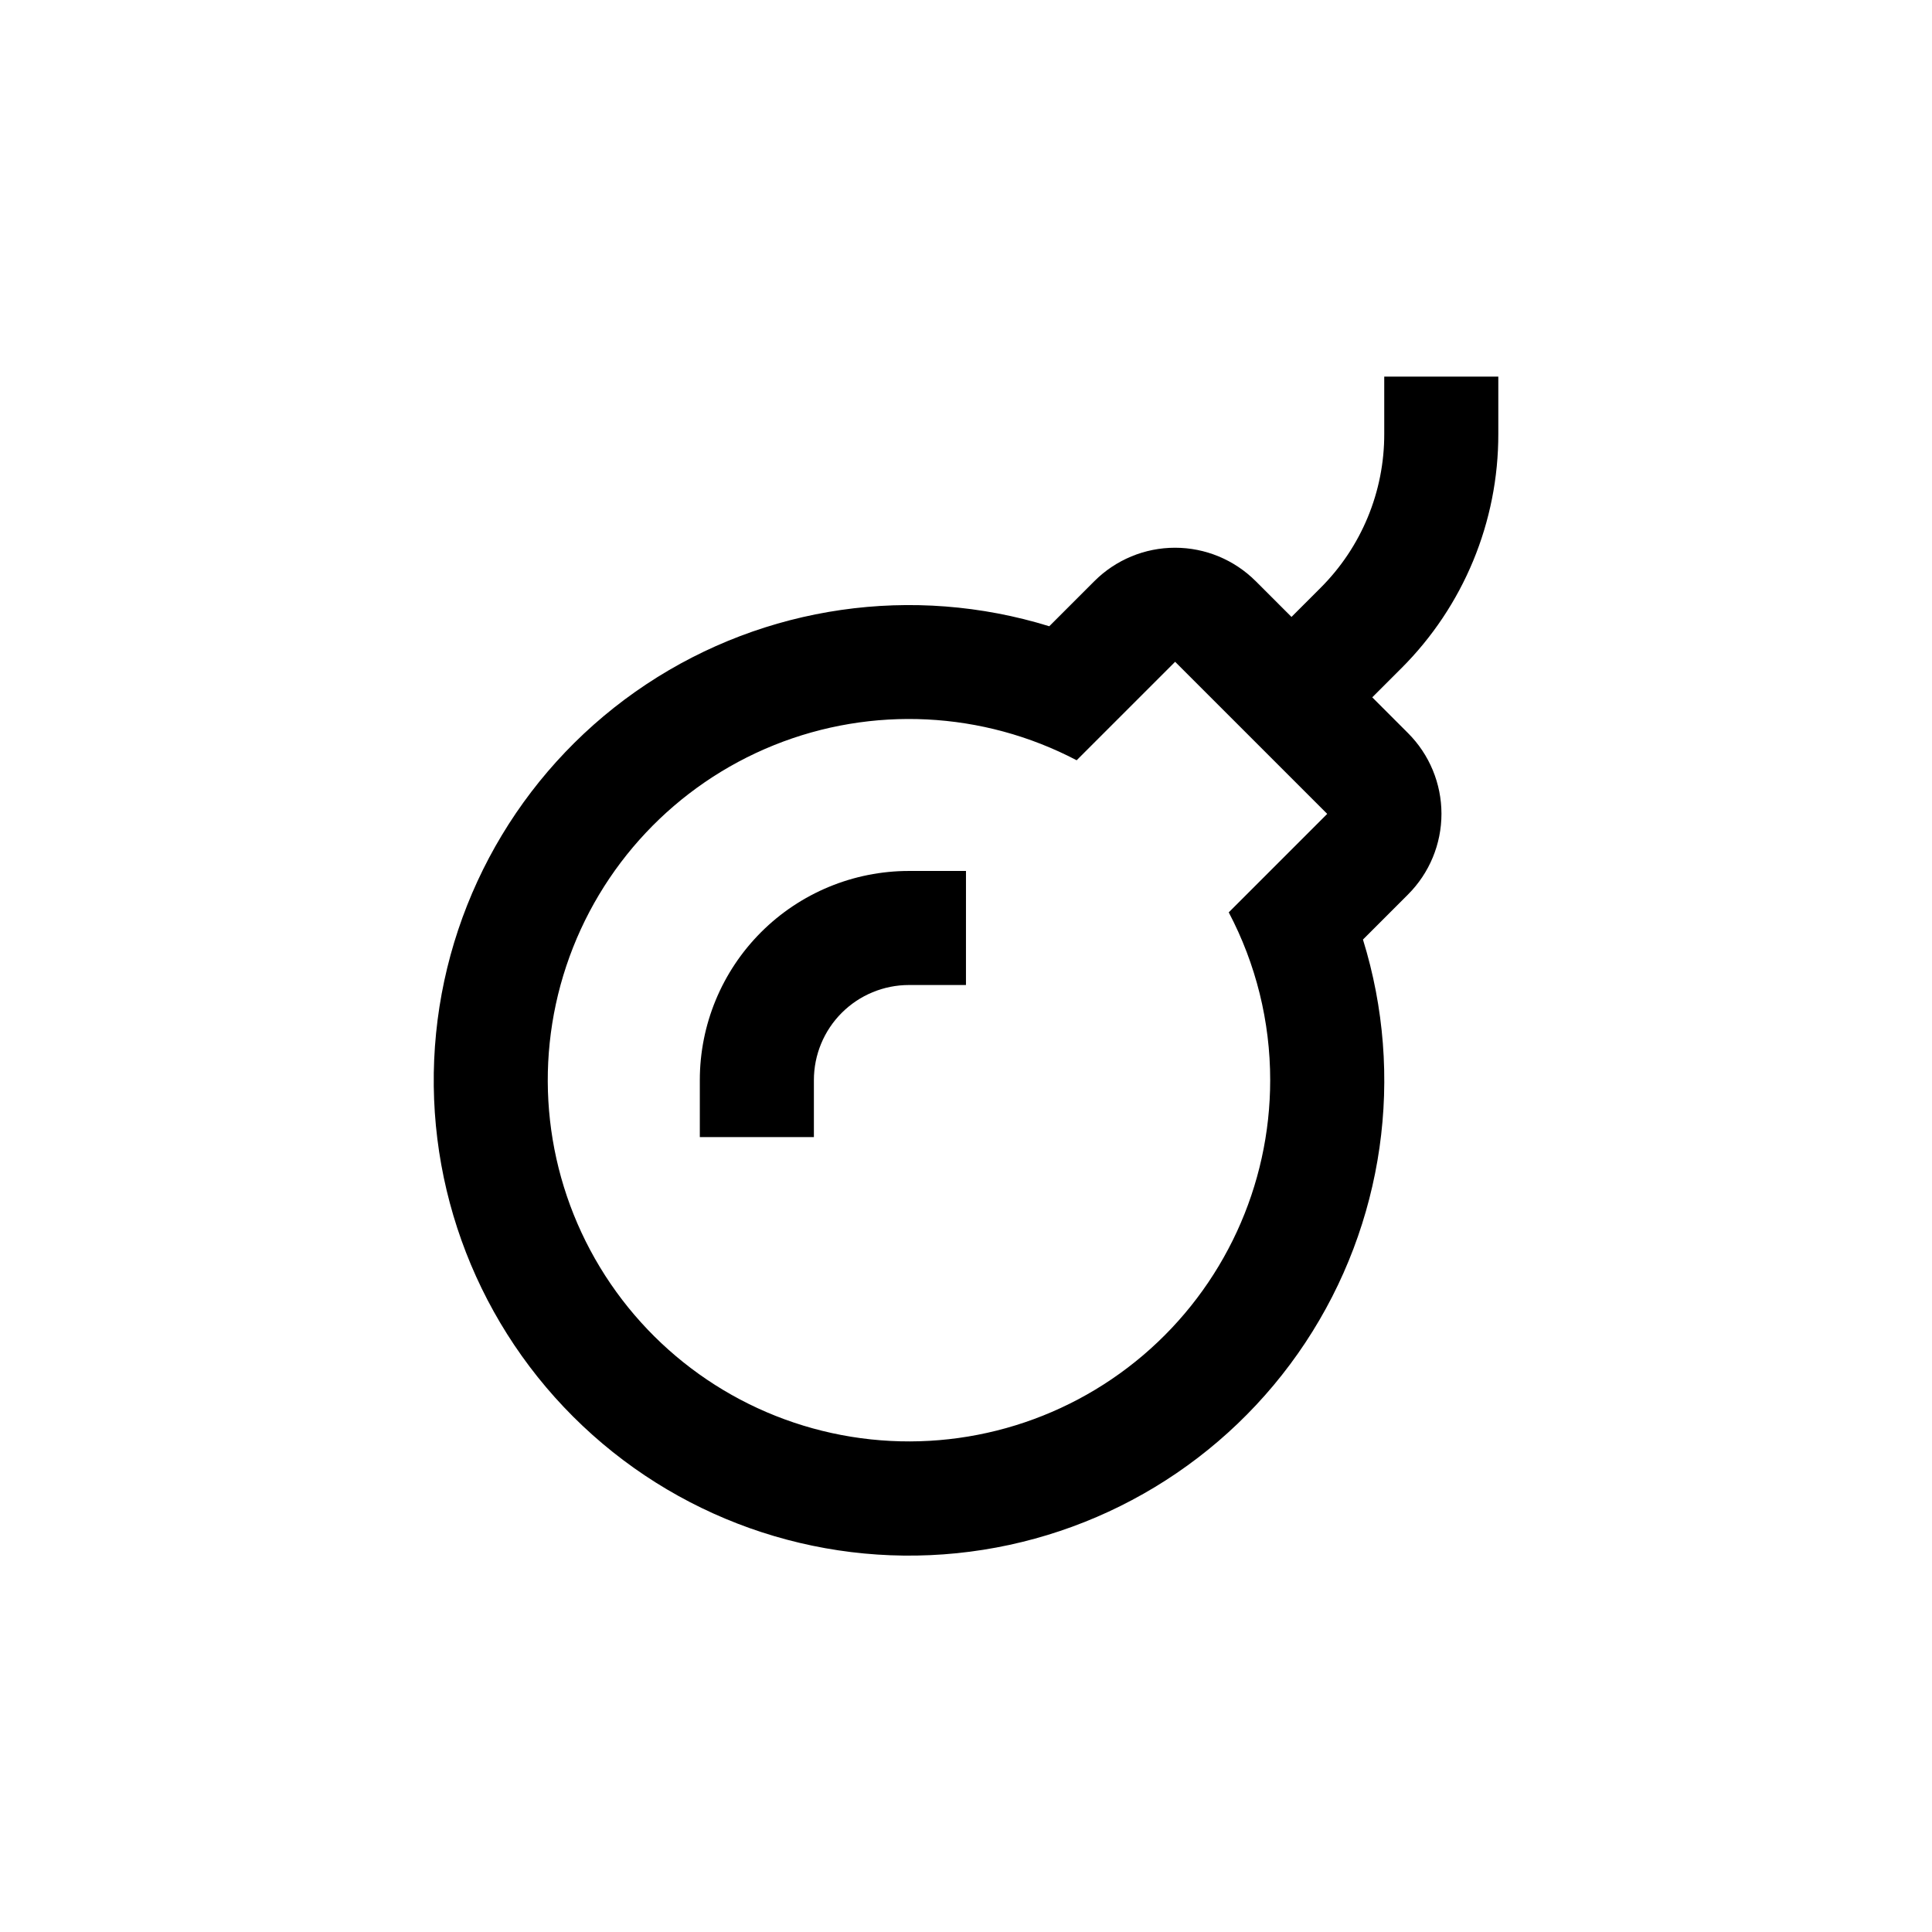 <?xml version="1.0" encoding="UTF-8"?>
<!-- Uploaded to: SVG Repo, www.svgrepo.com, Generator: SVG Repo Mixer Tools -->
<svg fill="#000000" width="800px" height="800px" version="1.1" viewBox="144 144 512 512" xmlns="http://www.w3.org/2000/svg">
 <g>
  <path d="m510.84 258.93c0.047 15.348-6.051 30.078-16.926 40.906l-7.656 7.656-9.473-9.473-0.004 0.004c-5.668-5.676-13.363-8.867-21.387-8.867-8.02 0-15.715 3.191-21.387 8.867l-11.941 11.941h0.004c-36.113-11.156-75.324-5.504-106.82 15.395-31.488 20.898-51.93 54.836-55.684 92.441-3.754 37.609 9.582 74.914 36.32 101.62 26.742 26.711 64.062 39.996 101.67 36.199 37.602-3.797 71.512-24.281 92.371-55.797s26.465-70.734 15.27-106.83l11.941-11.941h-0.004c5.676-5.668 8.867-13.363 8.867-21.387 0-8.023-3.191-15.715-8.867-21.387l-9.473-9.473 7.656-7.656h0.004c16.531-16.48 25.801-38.879 25.746-62.219v-15.117h-30.23zm-30.227 171.29c0.012 28.07-12.297 54.73-33.668 72.93-21.375 18.195-49.656 26.098-77.363 21.605-27.711-4.488-52.051-20.91-66.586-44.926-14.535-24.016-17.797-53.199-8.922-79.828 8.875-26.629 28.992-48.023 55.023-58.52 26.035-10.492 55.363-9.031 80.227 3.996l26.098-26.094 40.305 40.305-26.098 26.098c7.219 13.695 10.988 28.949 10.984 44.434z"/>
  <path d="m329.46 430.23v15.113h30.23v-15.113c0-6.68 2.652-13.086 7.375-17.812 4.727-4.723 11.133-7.379 17.812-7.379h15.113l0.004-30.227h-15.117c-14.695 0-28.793 5.84-39.188 16.23-10.391 10.395-16.23 24.488-16.23 39.188z"/>
 </g>
</svg>